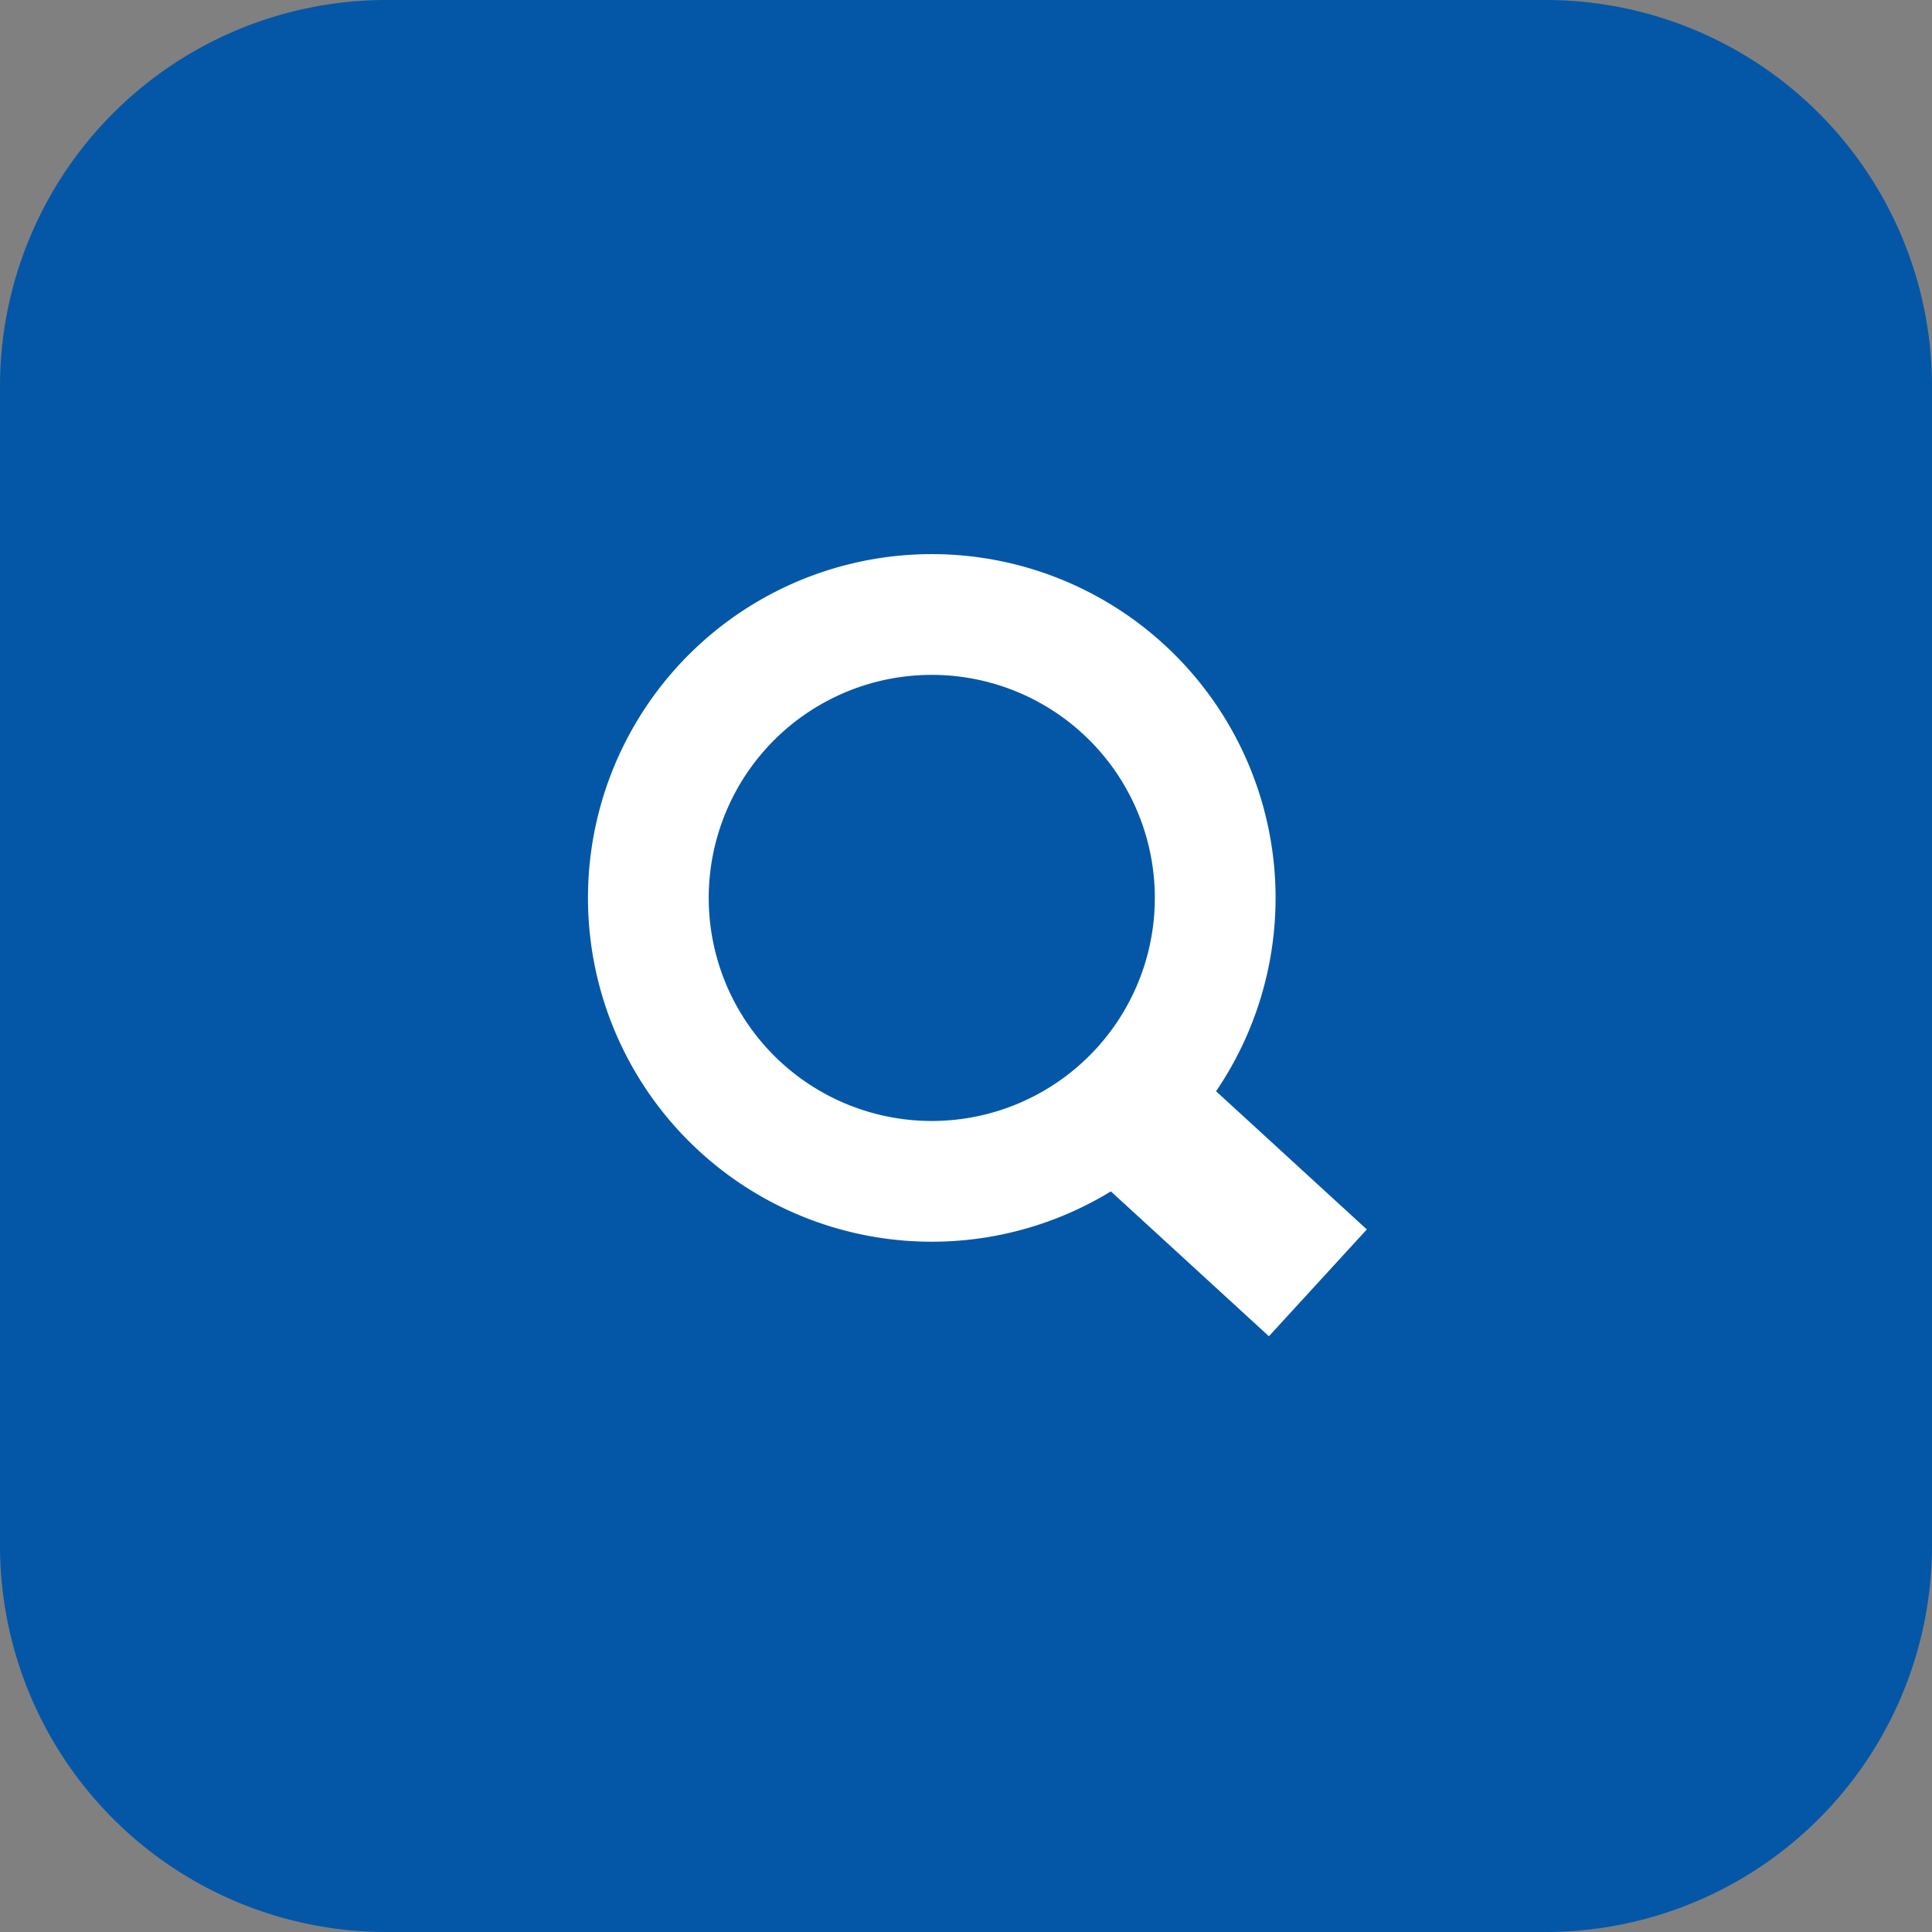 <svg xmlns="http://www.w3.org/2000/svg" width="40" height="40" fill="none"><rect width="100%" height="100%" fill="#808080" stroke="none"/><path fill="#0457A7" fill-rule="evenodd" d="M0 8a8 8 0 0 1 8-8h24a8 8 0 0 1 8 8v24a8 8 0 0 1-8 8H8a8 8 0 0 1-8-8z" clip-rule="evenodd"/><path stroke="#fff" stroke-linecap="round" stroke-linejoin="round" stroke-width="2.5" d="M19.368 12.723a5.868 5.868 0 1 0 0 11.735 5.868 5.868 0 0 0 0-11.735" clip-rule="evenodd"/><path stroke="#fff" stroke-linecap="round" stroke-width="3" d="m23.685 23.26 3.6 3.3z" clip-rule="evenodd"/></svg>